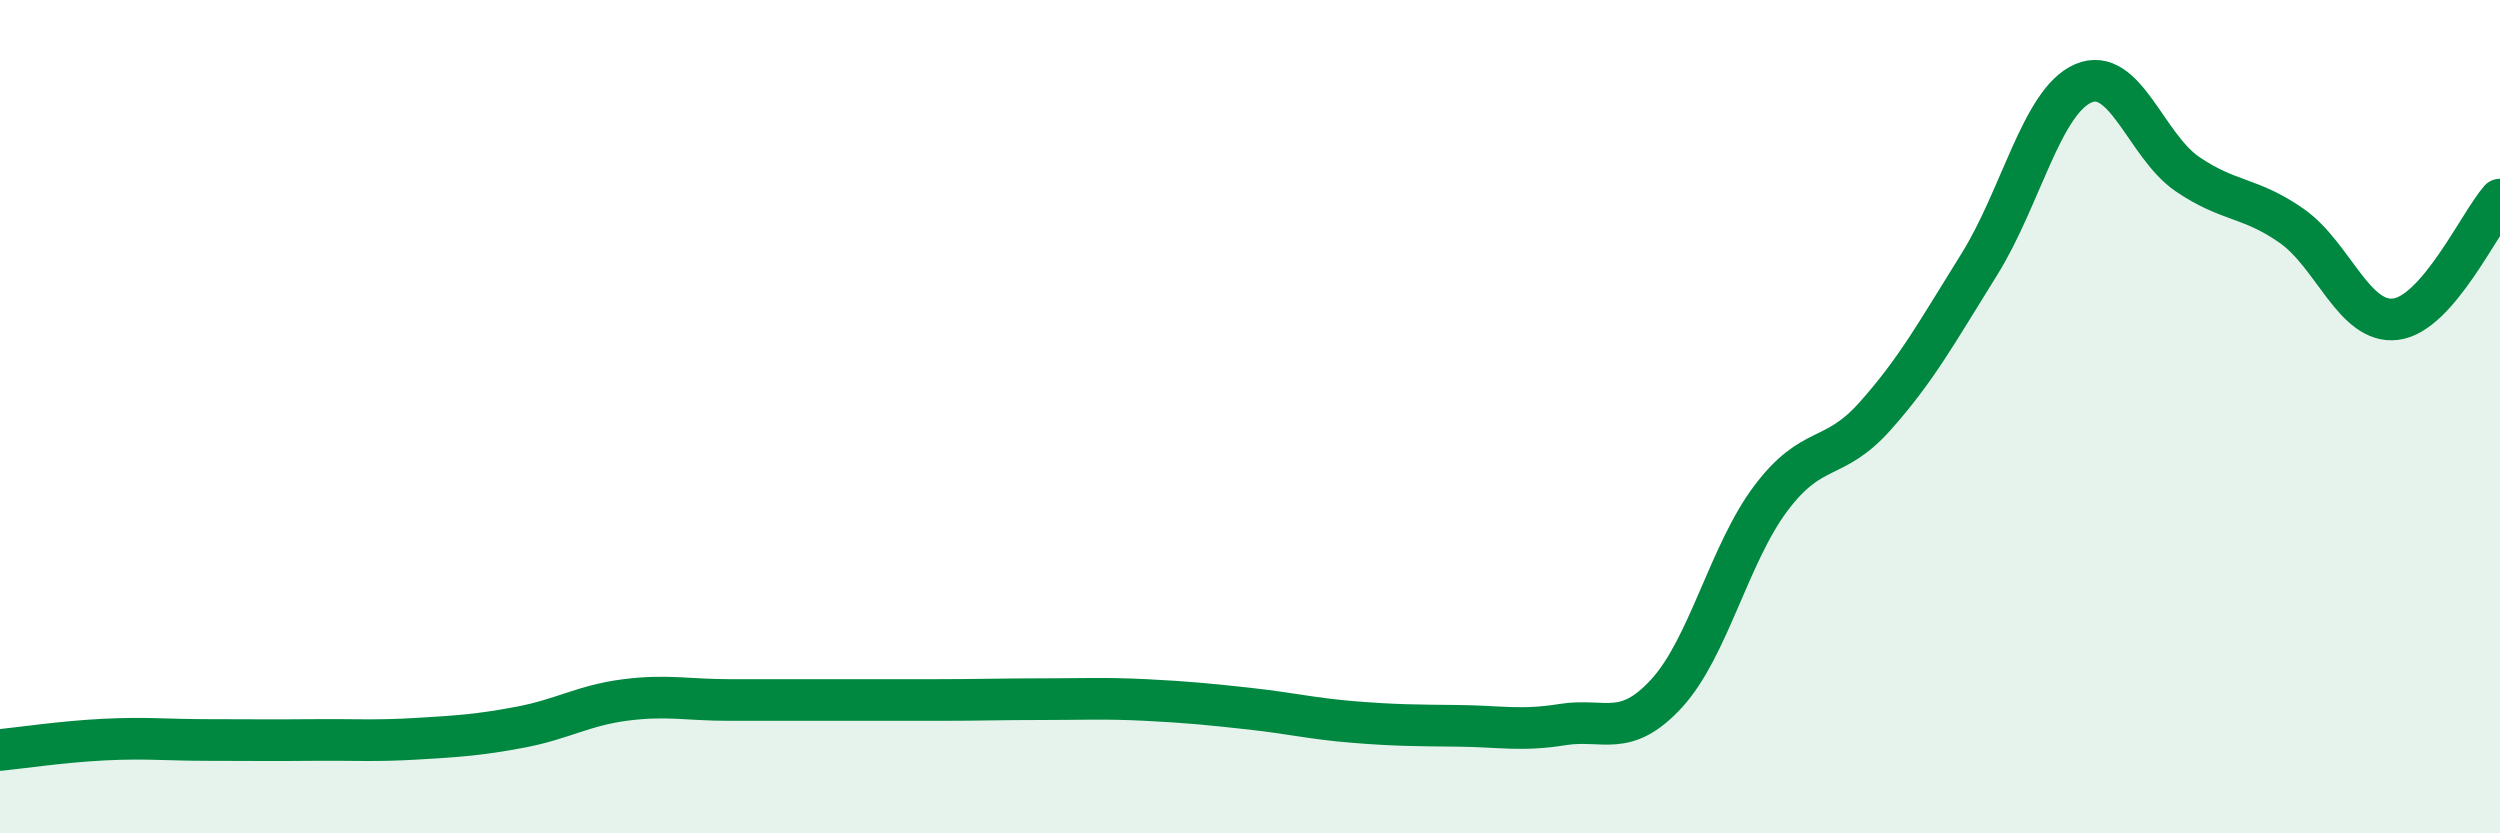 
    <svg width="60" height="20" viewBox="0 0 60 20" xmlns="http://www.w3.org/2000/svg">
      <path
        d="M 0,18 C 0.5,17.95 1.5,17.8 2.5,17.75 C 3.5,17.7 4,17.76 5,17.76 C 6,17.76 6.5,17.77 7.5,17.76 C 8.5,17.75 9,17.79 10,17.73 C 11,17.67 11.5,17.64 12.5,17.45 C 13.5,17.26 14,16.93 15,16.8 C 16,16.67 16.5,16.8 17.5,16.8 C 18.5,16.8 19,16.8 20,16.8 C 21,16.8 21.5,16.8 22.5,16.8 C 23.5,16.8 24,16.78 25,16.78 C 26,16.78 26.5,16.75 27.5,16.8 C 28.5,16.85 29,16.9 30,17.01 C 31,17.12 31.5,17.25 32.5,17.33 C 33.5,17.41 34,17.41 35,17.42 C 36,17.43 36.5,17.55 37.5,17.39 C 38.5,17.23 39,17.73 40,16.64 C 41,15.55 41.5,13.29 42.5,11.96 C 43.5,10.63 44,11.11 45,9.99 C 46,8.87 46.5,7.95 47.5,6.35 C 48.5,4.75 49,2.43 50,2 C 51,1.57 51.5,3.5 52.5,4.18 C 53.5,4.86 54,4.72 55,5.42 C 56,6.12 56.5,7.79 57.5,7.66 C 58.5,7.53 59.5,5.36 60,4.79L60 20L0 20Z"
        fill="#008740"
        opacity="0.1"
        stroke-linecap="round"
        stroke-linejoin="round"
      />
      <path
        d="M 0,18 C 0.5,17.95 1.5,17.8 2.5,17.75 C 3.5,17.7 4,17.76 5,17.76 C 6,17.76 6.5,17.77 7.5,17.76 C 8.5,17.75 9,17.79 10,17.73 C 11,17.67 11.5,17.64 12.5,17.45 C 13.5,17.26 14,16.93 15,16.8 C 16,16.67 16.5,16.8 17.5,16.8 C 18.5,16.8 19,16.8 20,16.8 C 21,16.8 21.5,16.8 22.5,16.8 C 23.5,16.8 24,16.78 25,16.78 C 26,16.78 26.5,16.75 27.5,16.8 C 28.5,16.85 29,16.9 30,17.01 C 31,17.12 31.5,17.25 32.5,17.33 C 33.5,17.41 34,17.41 35,17.42 C 36,17.43 36.5,17.55 37.5,17.39 C 38.5,17.23 39,17.73 40,16.64 C 41,15.55 41.5,13.29 42.5,11.96 C 43.5,10.63 44,11.11 45,9.99 C 46,8.87 46.5,7.95 47.5,6.35 C 48.5,4.75 49,2.43 50,2 C 51,1.57 51.5,3.5 52.5,4.18 C 53.5,4.86 54,4.72 55,5.42 C 56,6.12 56.5,7.79 57.5,7.66 C 58.5,7.53 59.5,5.36 60,4.79"
        stroke="#008740"
        stroke-width="1"
        fill="none"
        stroke-linecap="round"
        stroke-linejoin="round"
      />
    </svg>
  